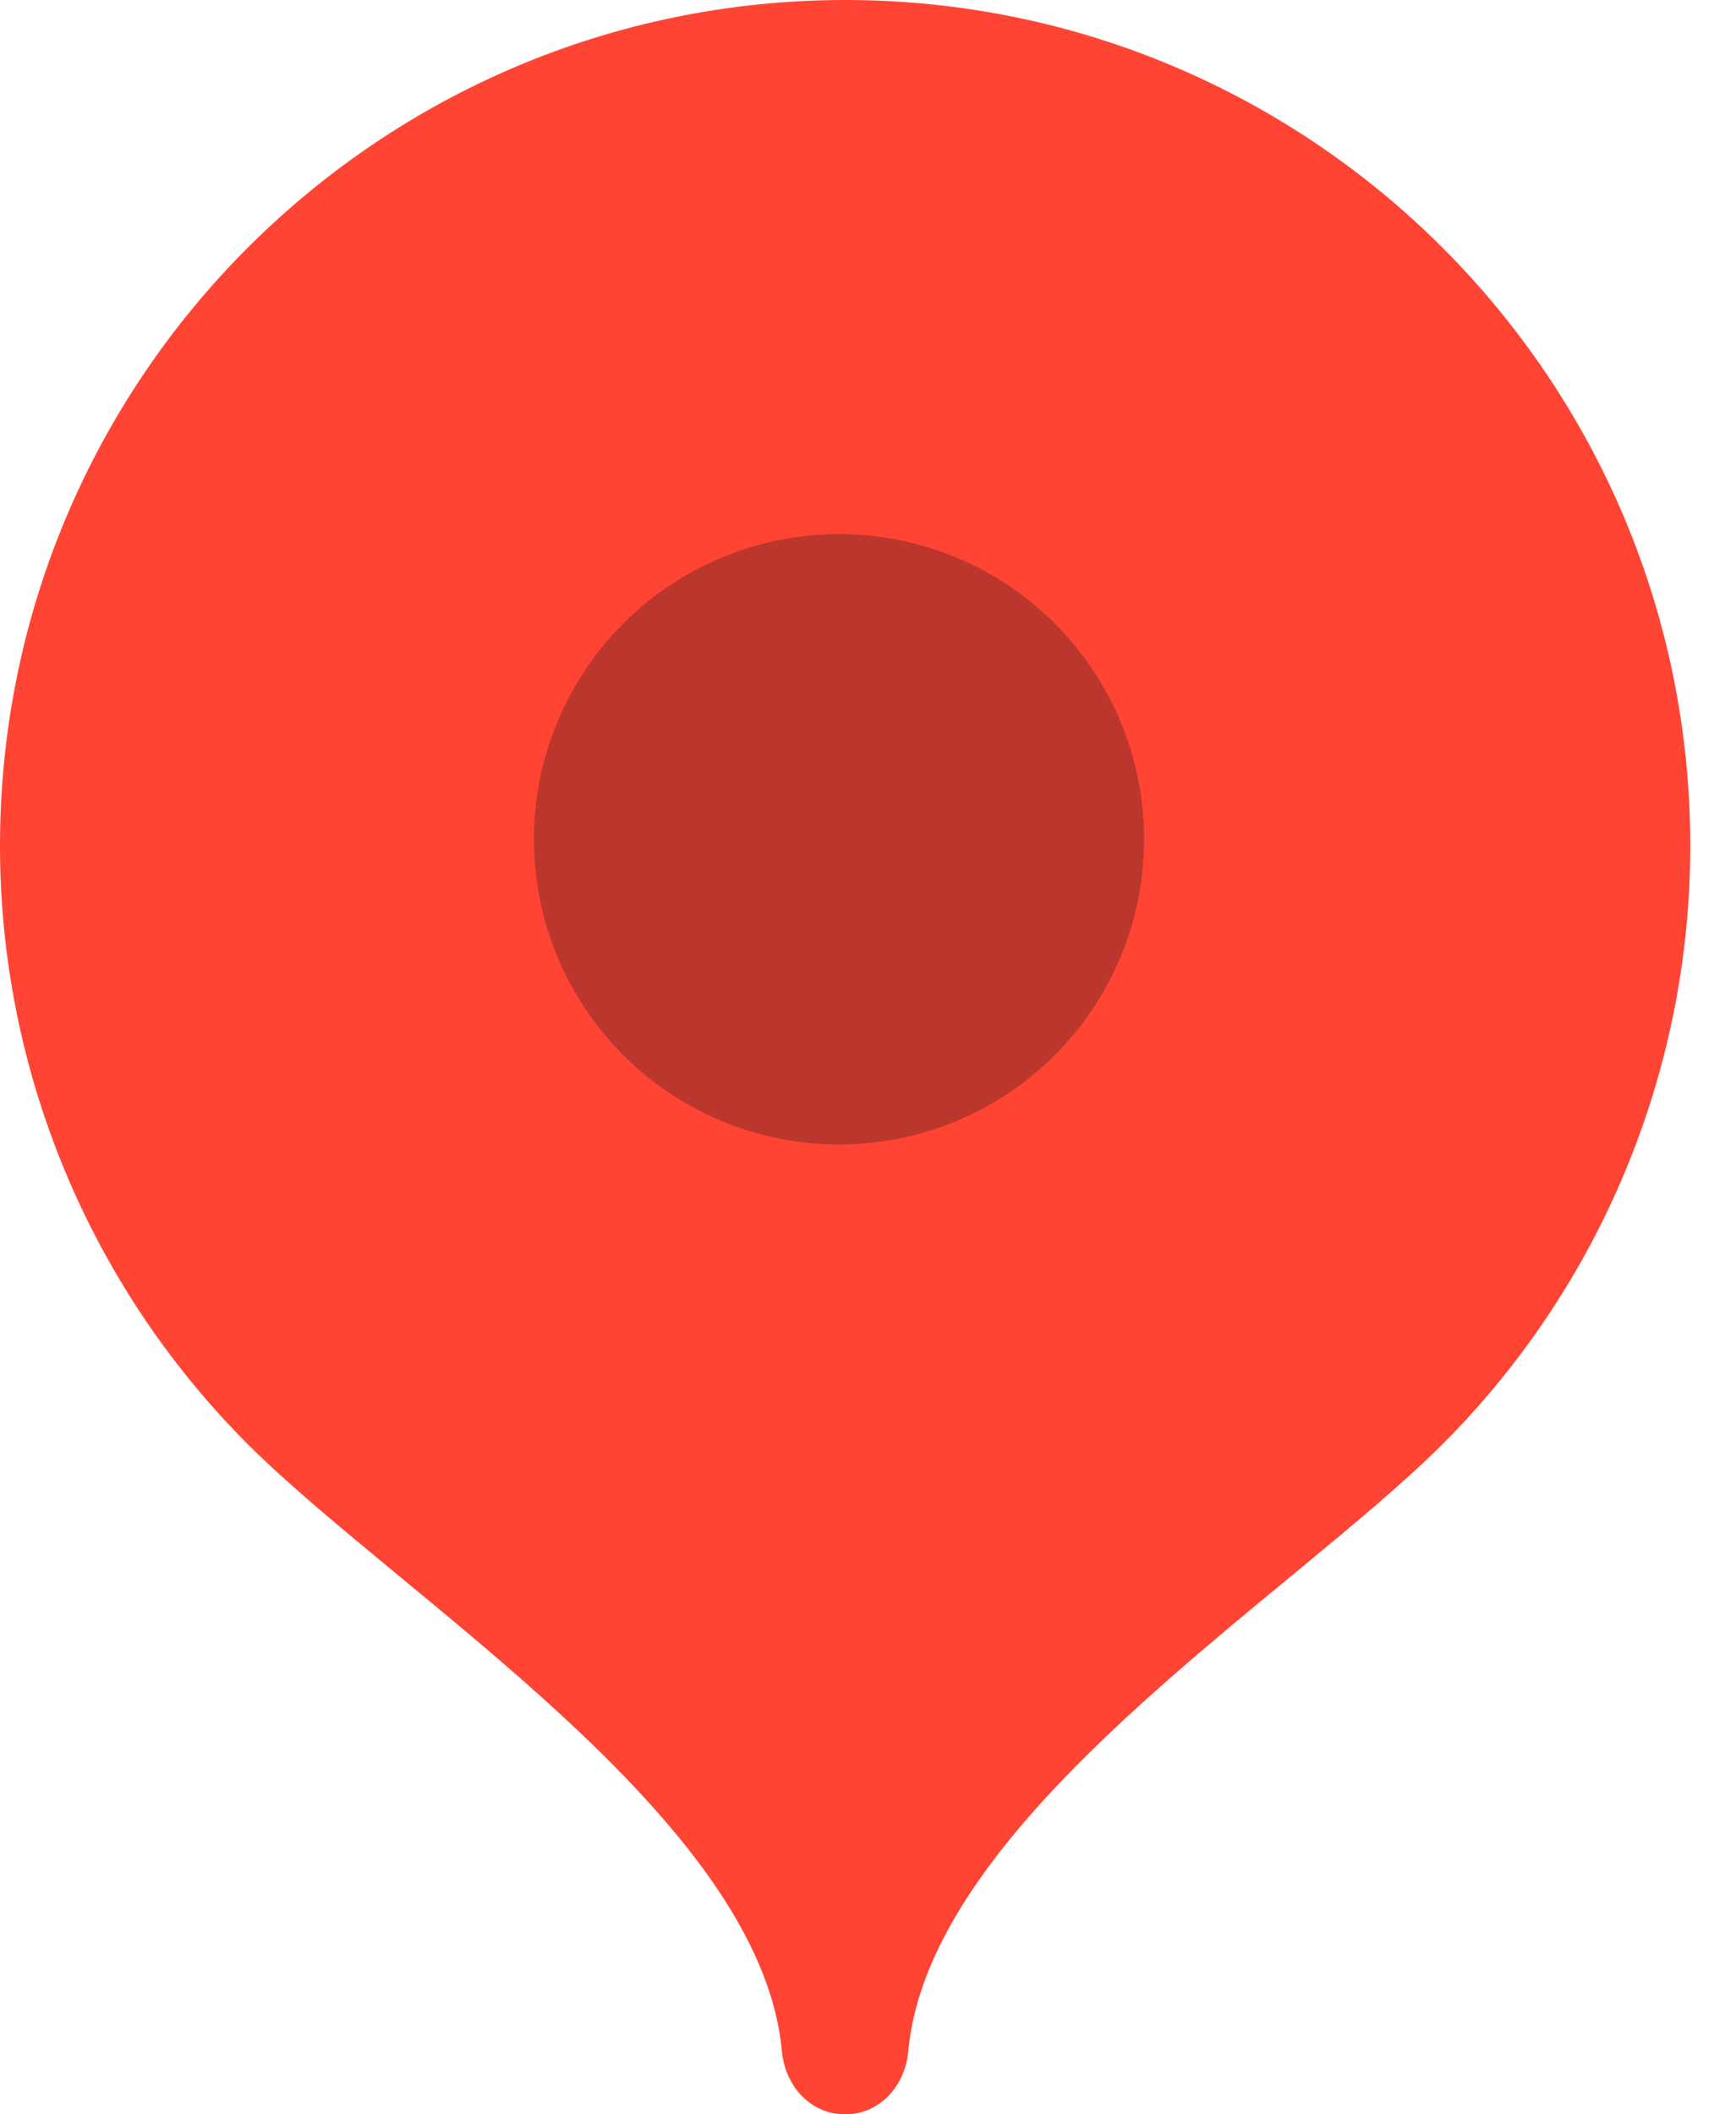 <?xml version="1.0" encoding="UTF-8"?> <svg xmlns="http://www.w3.org/2000/svg" width="23" height="28" viewBox="0 0 23 28" fill="none"> <path fill-rule="evenodd" clip-rule="evenodd" d="M11.196 1.90735e-06C5.012 0.003 0 5.018 0 11.203C0 14.168 1.179 17.017 3.274 19.117C5.303 21.146 10.076 24.08 10.359 27.162C10.401 27.623 10.736 28 11.197 28C11.657 28 11.993 27.623 12.034 27.162C12.317 24.08 17.087 21.15 19.114 19.123C21.212 17.024 22.394 14.173 22.394 11.203C22.394 5.018 17.38 0.001 11.196 1.90735e-06Z" fill="#FF4433"></path> <circle cx="11.116" cy="11.115" r="4.042" fill="#BB362C"></circle> </svg> 